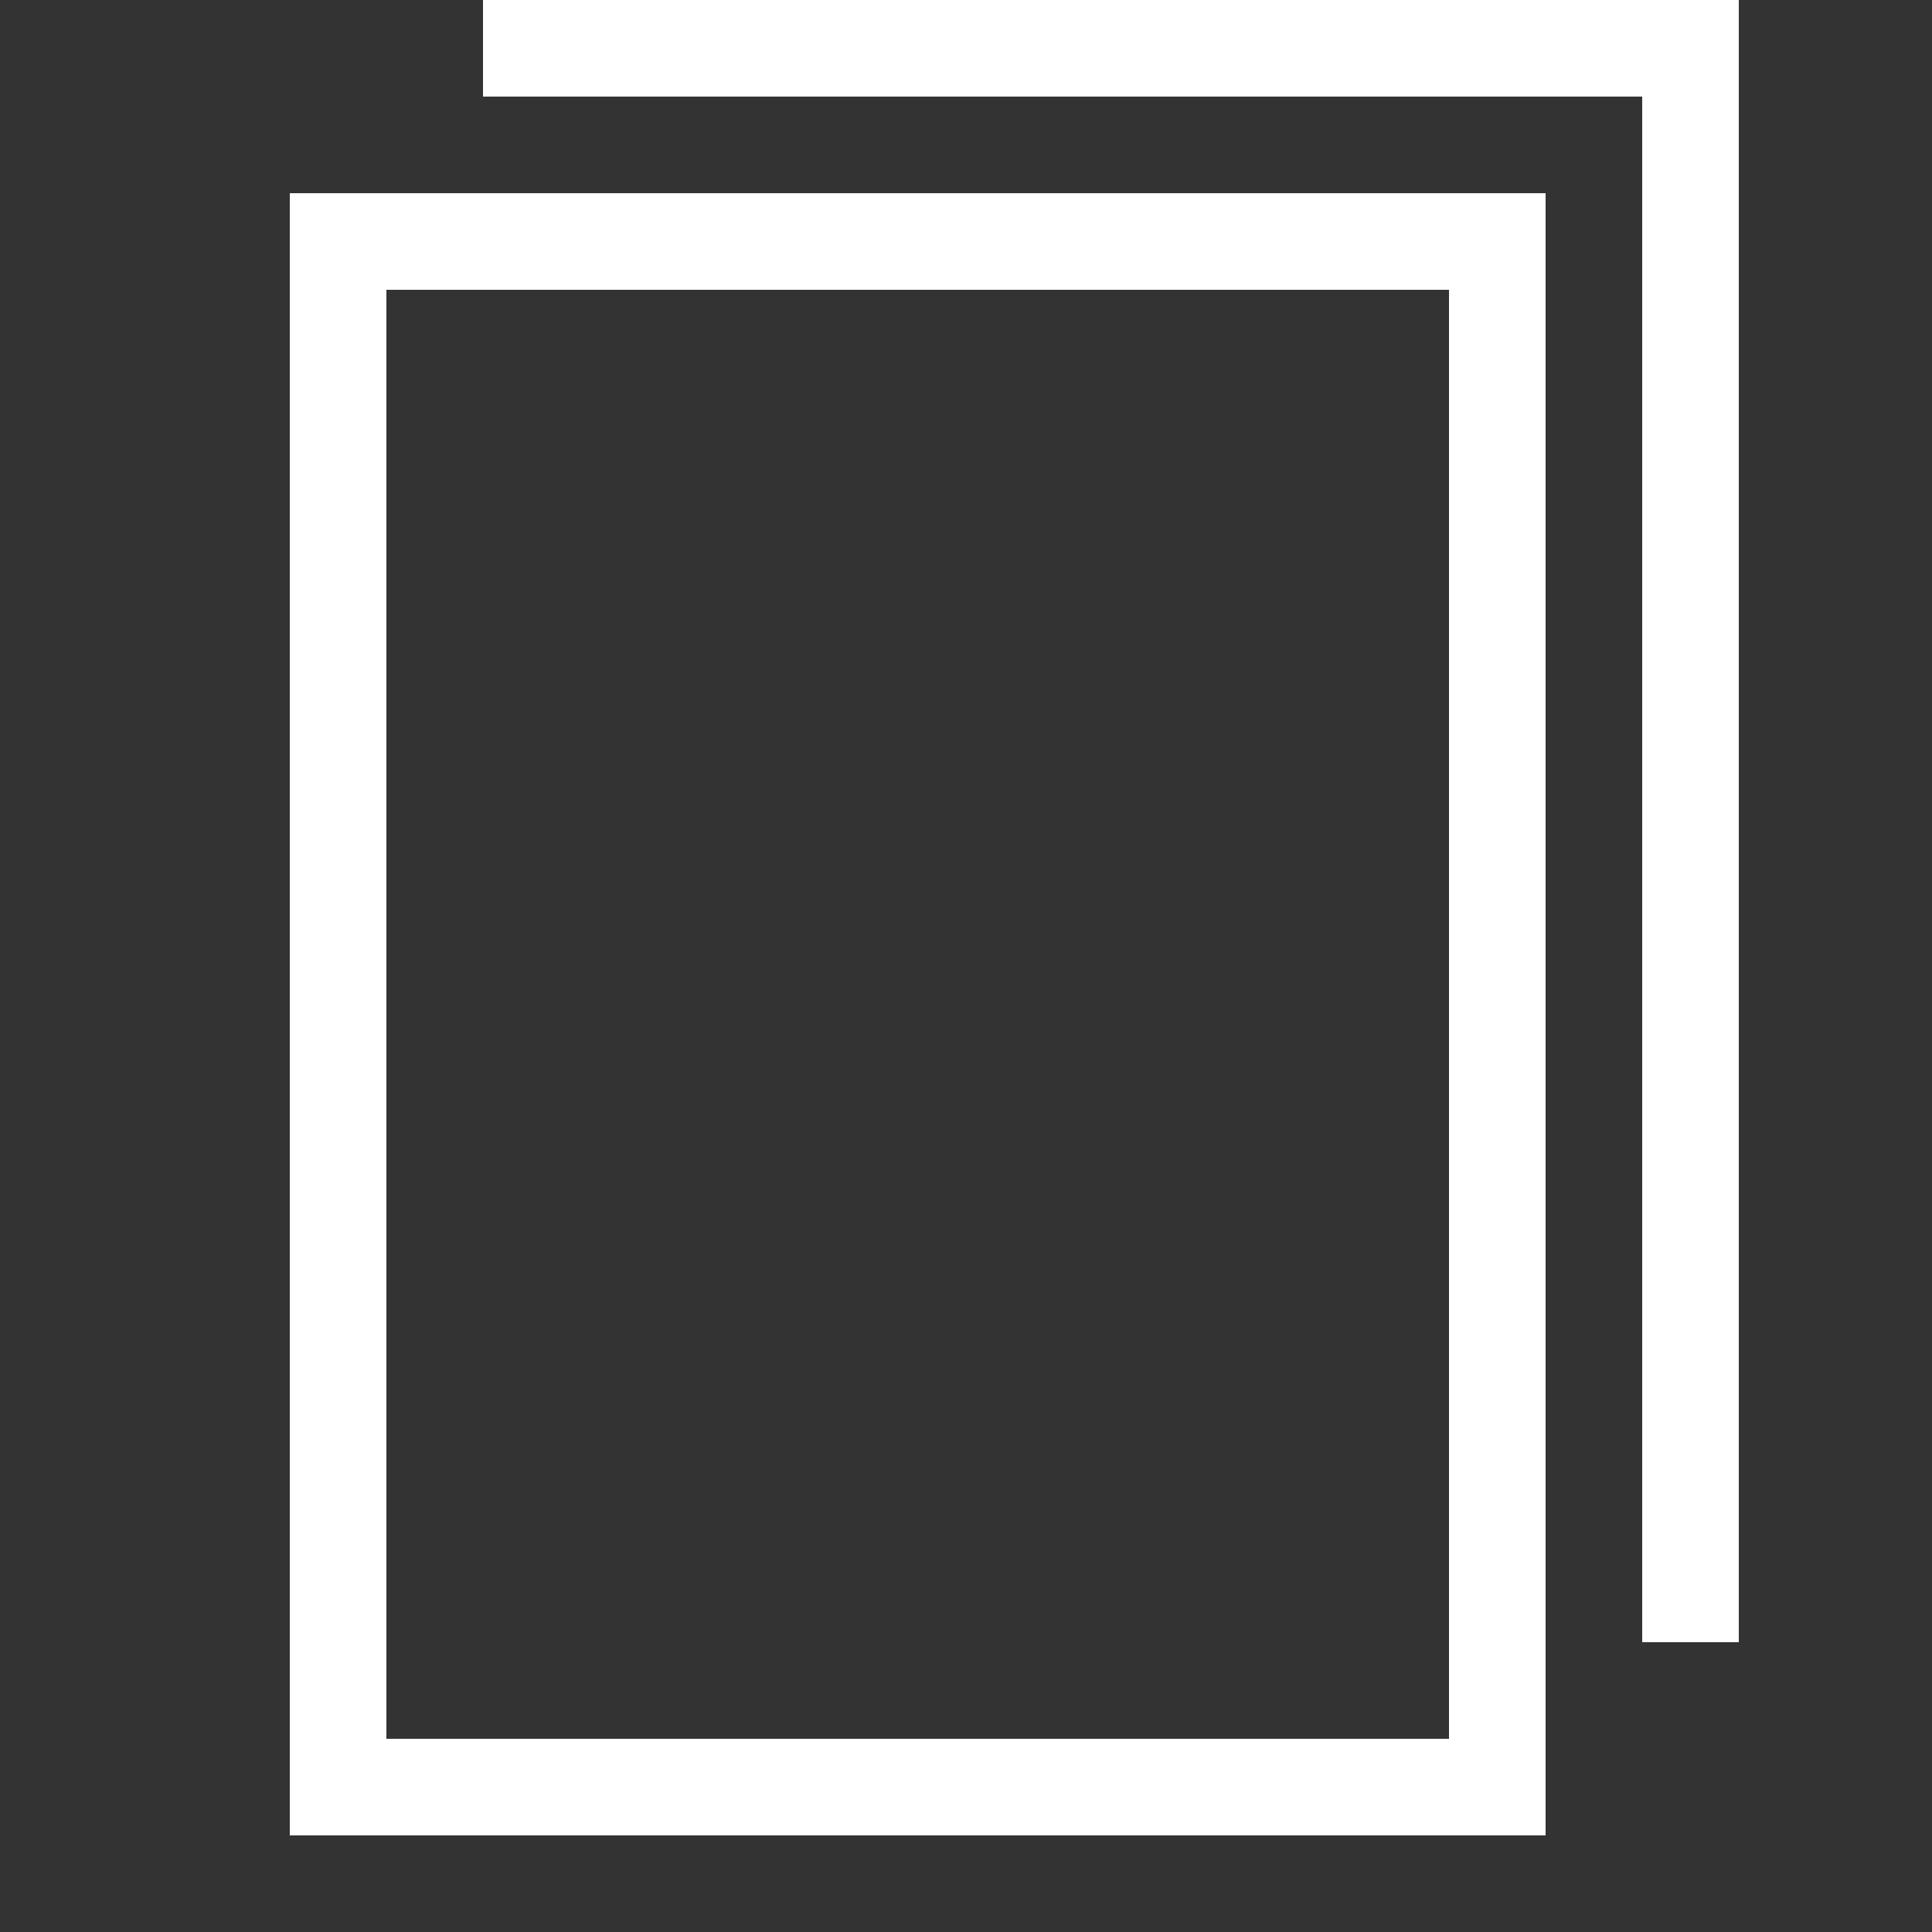 <?xml version="1.0" encoding="UTF-8"?> <svg xmlns="http://www.w3.org/2000/svg" width="80" height="80" viewBox="0 0 20 20"><rect x="0" y="0" width="20" height="20" fill="#333333" stroke="none"/><rect fill="none" stroke="#fff" x="3.5" y="2.5" width="12" height="16"></rect><polyline fill="none" stroke="#fff" points="5 0.5 17.5 0.5 17.5 17"></polyline></svg> 